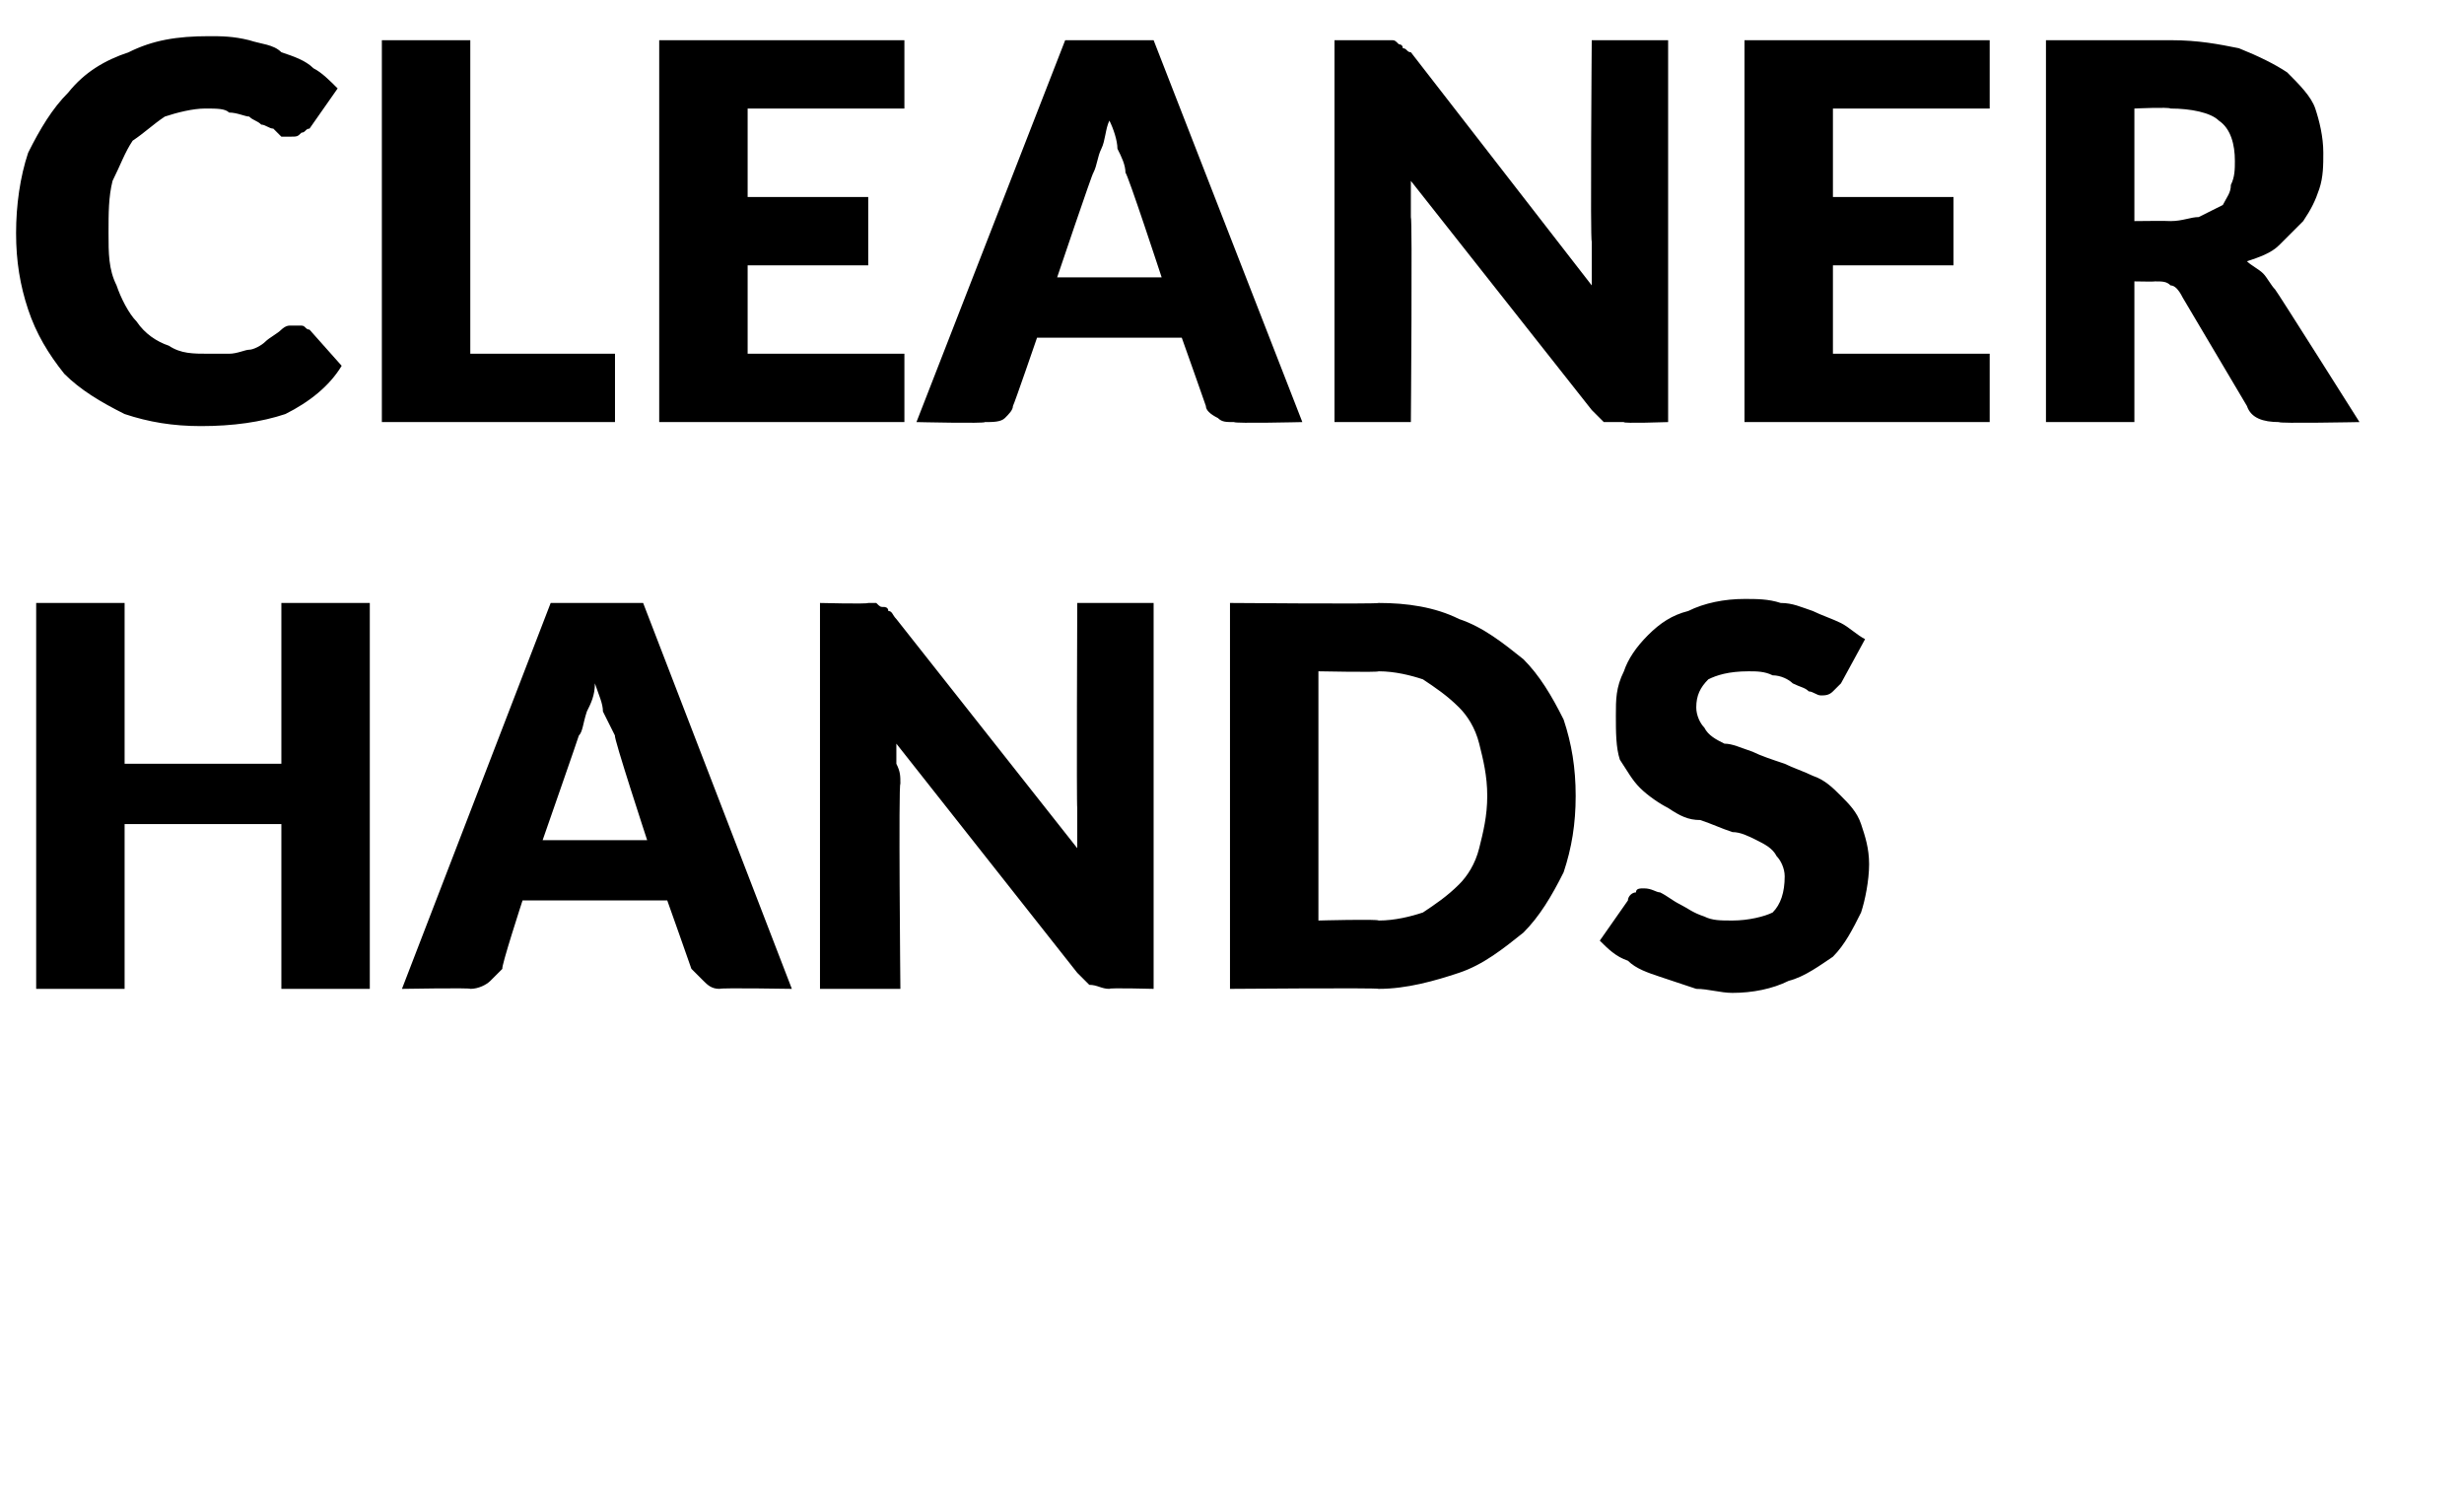 <?xml version="1.0" standalone="no"?><!DOCTYPE svg PUBLIC "-//W3C//DTD SVG 1.1//EN" "http://www.w3.org/Graphics/SVG/1.1/DTD/svg11.dtd"><svg xmlns="http://www.w3.org/2000/svg" version="1.1" width="61.3px" height="37.6px" viewBox="0 0 61.3 37.6">  <desc>CLEANER HANDS</desc>  <defs/>  <g id="Polygon13643">    <path d="M 9.2 15 L 9.2 24.6 L 7 24.6 L 7 20.5 L 3.1 20.5 L 3.1 24.6 L 0.9 24.6 L 0.9 15 L 3.1 15 L 3.1 19 L 7 19 L 7 15 L 9.2 15 Z M 16.1 20.9 C 16.1 20.9 15.25 18.31 15.3 18.3 C 15.2 18.1 15.1 17.9 15 17.7 C 15 17.5 14.9 17.3 14.8 17 C 14.8 17.3 14.7 17.5 14.6 17.7 C 14.5 18 14.5 18.2 14.4 18.3 C 14.4 18.32 13.5 20.9 13.5 20.9 L 16.1 20.9 Z M 19.7 24.6 C 19.7 24.6 17.94 24.57 17.9 24.6 C 17.7 24.6 17.6 24.5 17.5 24.4 C 17.4 24.3 17.3 24.2 17.2 24.1 C 17.2 24.09 16.6 22.4 16.6 22.4 L 13 22.4 C 13 22.4 12.45 24.09 12.5 24.1 C 12.4 24.2 12.3 24.3 12.2 24.4 C 12.1 24.5 11.9 24.6 11.7 24.6 C 11.73 24.57 10 24.6 10 24.6 L 13.7 15 L 16 15 L 19.7 24.6 Z M 28.7 15 L 28.7 24.6 C 28.7 24.6 27.58 24.57 27.6 24.6 C 27.4 24.6 27.3 24.5 27.1 24.5 C 27 24.4 26.9 24.3 26.8 24.2 C 26.8 24.2 22.3 18.5 22.3 18.5 C 22.3 18.7 22.3 18.8 22.3 19 C 22.4 19.2 22.4 19.3 22.4 19.5 C 22.35 19.45 22.4 24.6 22.4 24.6 L 20.4 24.6 L 20.4 15 C 20.4 15 21.57 15.03 21.6 15 C 21.7 15 21.7 15 21.8 15 C 21.9 15.1 21.9 15.1 22 15.1 C 22 15.1 22.1 15.1 22.1 15.2 C 22.2 15.2 22.2 15.3 22.3 15.4 C 22.3 15.4 26.8 21.1 26.8 21.1 C 26.8 20.9 26.8 20.7 26.8 20.6 C 26.8 20.4 26.8 20.2 26.8 20.1 C 26.78 20.08 26.8 15 26.8 15 L 28.7 15 Z M 39.2 19.8 C 39.2 20.5 39.1 21.1 38.9 21.7 C 38.6 22.3 38.3 22.8 37.9 23.2 C 37.4 23.6 36.9 24 36.3 24.2 C 35.7 24.4 35 24.6 34.3 24.6 C 34.28 24.57 30.6 24.6 30.6 24.6 L 30.6 15 C 30.6 15 34.28 15.03 34.3 15 C 35 15 35.7 15.1 36.3 15.4 C 36.9 15.6 37.4 16 37.9 16.4 C 38.3 16.8 38.6 17.3 38.9 17.9 C 39.1 18.5 39.2 19.1 39.2 19.8 Z M 37 19.8 C 37 19.3 36.9 18.9 36.8 18.5 C 36.7 18.1 36.5 17.8 36.3 17.6 C 36 17.3 35.7 17.1 35.4 16.9 C 35.1 16.8 34.7 16.7 34.3 16.7 C 34.28 16.73 32.8 16.7 32.8 16.7 L 32.8 22.9 C 32.8 22.9 34.28 22.86 34.3 22.9 C 34.7 22.9 35.1 22.8 35.4 22.7 C 35.7 22.5 36 22.3 36.3 22 C 36.5 21.8 36.7 21.5 36.8 21.1 C 36.9 20.7 37 20.3 37 19.8 Z M 45.8 17 C 45.7 17.1 45.7 17.1 45.6 17.2 C 45.5 17.3 45.4 17.3 45.3 17.3 C 45.2 17.3 45.1 17.2 45 17.2 C 44.9 17.1 44.8 17.1 44.6 17 C 44.5 16.9 44.3 16.8 44.1 16.8 C 43.9 16.7 43.7 16.7 43.5 16.7 C 43 16.7 42.7 16.8 42.5 16.9 C 42.3 17.1 42.2 17.3 42.2 17.6 C 42.2 17.8 42.3 18 42.4 18.1 C 42.5 18.3 42.7 18.4 42.9 18.5 C 43.1 18.5 43.3 18.6 43.6 18.7 C 43.8 18.8 44.1 18.9 44.4 19 C 44.6 19.1 44.9 19.2 45.1 19.3 C 45.4 19.4 45.6 19.6 45.8 19.8 C 46 20 46.2 20.2 46.3 20.5 C 46.4 20.8 46.5 21.1 46.5 21.5 C 46.5 21.9 46.4 22.4 46.3 22.7 C 46.1 23.1 45.9 23.5 45.6 23.8 C 45.3 24 44.9 24.3 44.5 24.4 C 44.1 24.6 43.6 24.7 43.1 24.7 C 42.8 24.7 42.5 24.6 42.2 24.6 C 41.9 24.5 41.6 24.4 41.3 24.3 C 41 24.2 40.7 24.1 40.5 23.9 C 40.2 23.8 40 23.6 39.8 23.4 C 39.8 23.4 40.5 22.4 40.5 22.4 C 40.5 22.3 40.6 22.2 40.7 22.2 C 40.7 22.1 40.8 22.1 40.9 22.1 C 41.1 22.1 41.2 22.2 41.3 22.2 C 41.5 22.3 41.6 22.4 41.8 22.5 C 42 22.6 42.1 22.7 42.4 22.8 C 42.6 22.9 42.8 22.9 43.1 22.9 C 43.5 22.9 43.9 22.8 44.1 22.7 C 44.3 22.5 44.4 22.2 44.4 21.8 C 44.4 21.6 44.3 21.4 44.2 21.3 C 44.1 21.1 43.9 21 43.7 20.9 C 43.5 20.8 43.3 20.7 43.1 20.7 C 42.8 20.6 42.6 20.5 42.3 20.4 C 42 20.4 41.8 20.3 41.5 20.1 C 41.3 20 41 19.8 40.8 19.6 C 40.6 19.4 40.5 19.2 40.3 18.9 C 40.2 18.6 40.2 18.2 40.2 17.8 C 40.2 17.4 40.2 17.1 40.4 16.7 C 40.5 16.4 40.7 16.1 41 15.8 C 41.3 15.5 41.6 15.3 42 15.2 C 42.4 15 42.9 14.9 43.4 14.9 C 43.7 14.9 44 14.9 44.3 15 C 44.6 15 44.8 15.1 45.1 15.2 C 45.3 15.3 45.6 15.4 45.8 15.5 C 46 15.6 46.2 15.8 46.4 15.9 C 46.4 15.9 45.8 17 45.8 17 Z " stroke="none" fill="#000"/>  </g>  <g id="Polygon13642">    <path d="M 7.4 8.1 C 7.4 8.1 7.5 8.1 7.5 8.1 C 7.6 8.1 7.6 8.2 7.7 8.2 C 7.7 8.2 8.5 9.1 8.5 9.1 C 8.2 9.6 7.7 10 7.1 10.3 C 6.5 10.5 5.8 10.6 5 10.6 C 4.3 10.6 3.7 10.5 3.1 10.3 C 2.5 10 2 9.7 1.6 9.3 C 1.2 8.8 0.9 8.3 0.7 7.7 C 0.5 7.1 0.4 6.5 0.4 5.8 C 0.4 5.1 0.5 4.4 0.7 3.8 C 1 3.2 1.3 2.7 1.7 2.3 C 2.1 1.8 2.6 1.5 3.2 1.3 C 3.8 1 4.4 0.9 5.2 0.9 C 5.5 0.9 5.8 0.9 6.2 1 C 6.5 1.1 6.8 1.1 7 1.3 C 7.3 1.4 7.6 1.5 7.8 1.7 C 8 1.8 8.2 2 8.4 2.2 C 8.4 2.2 7.7 3.2 7.7 3.2 C 7.6 3.2 7.6 3.3 7.5 3.3 C 7.4 3.4 7.4 3.4 7.2 3.4 C 7.2 3.4 7.1 3.4 7 3.4 C 6.9 3.3 6.9 3.3 6.8 3.2 C 6.7 3.2 6.6 3.1 6.5 3.1 C 6.4 3 6.3 3 6.2 2.9 C 6.1 2.9 5.9 2.8 5.7 2.8 C 5.6 2.7 5.4 2.7 5.1 2.7 C 4.8 2.7 4.4 2.8 4.1 2.9 C 3.8 3.1 3.6 3.3 3.3 3.5 C 3.1 3.8 3 4.1 2.8 4.5 C 2.7 4.9 2.7 5.3 2.7 5.8 C 2.7 6.3 2.7 6.7 2.9 7.1 C 3 7.4 3.2 7.8 3.4 8 C 3.6 8.3 3.9 8.5 4.2 8.6 C 4.5 8.8 4.8 8.8 5.2 8.8 C 5.4 8.8 5.6 8.8 5.7 8.8 C 5.9 8.8 6.1 8.7 6.2 8.7 C 6.3 8.7 6.5 8.6 6.6 8.5 C 6.7 8.4 6.9 8.3 7 8.2 C 7 8.2 7.1 8.1 7.2 8.1 C 7.2 8.1 7.3 8.1 7.4 8.1 Z M 15.3 8.8 L 15.3 10.5 L 9.5 10.5 L 9.5 1 L 11.7 1 L 11.7 8.8 L 15.3 8.8 Z M 18.6 2.7 L 18.6 4.9 L 21.6 4.9 L 21.6 6.6 L 18.6 6.6 L 18.6 8.8 L 22.5 8.8 L 22.5 10.5 L 16.4 10.5 L 16.4 1 L 22.5 1 L 22.5 2.7 L 18.6 2.7 Z M 28.9 6.9 C 28.9 6.9 28.04 4.28 28 4.3 C 28 4.1 27.9 3.9 27.8 3.7 C 27.8 3.5 27.7 3.2 27.6 3 C 27.5 3.2 27.5 3.5 27.4 3.7 C 27.3 3.9 27.3 4.1 27.2 4.3 C 27.18 4.29 26.3 6.9 26.3 6.9 L 28.9 6.9 Z M 32.4 10.5 C 32.4 10.5 30.72 10.54 30.7 10.5 C 30.5 10.5 30.4 10.5 30.3 10.4 C 30.1 10.3 30 10.2 30 10.1 C 29.99 10.06 29.4 8.4 29.4 8.4 L 25.8 8.4 C 25.8 8.4 25.23 10.06 25.2 10.1 C 25.2 10.2 25.1 10.3 25 10.4 C 24.9 10.5 24.7 10.5 24.5 10.5 C 24.51 10.54 22.8 10.5 22.8 10.5 L 26.5 1 L 28.7 1 L 32.4 10.5 Z M 41.5 1 L 41.5 10.5 C 41.5 10.5 40.36 10.54 40.4 10.5 C 40.2 10.5 40 10.5 39.9 10.5 C 39.8 10.4 39.7 10.3 39.6 10.2 C 39.6 10.2 35.1 4.5 35.1 4.5 C 35.1 4.7 35.1 4.8 35.1 5 C 35.1 5.1 35.1 5.3 35.1 5.4 C 35.14 5.43 35.1 10.5 35.1 10.5 L 33.2 10.5 L 33.2 1 C 33.2 1 34.35 1 34.4 1 C 34.4 1 34.5 1 34.6 1 C 34.7 1 34.7 1 34.8 1.1 C 34.8 1.1 34.9 1.1 34.9 1.2 C 35 1.2 35 1.3 35.1 1.3 C 35.1 1.3 39.6 7.1 39.6 7.1 C 39.6 6.9 39.6 6.7 39.6 6.5 C 39.6 6.4 39.6 6.2 39.6 6 C 39.56 6.05 39.6 1 39.6 1 L 41.5 1 Z M 45.6 2.7 L 45.6 4.9 L 48.6 4.9 L 48.6 6.6 L 45.6 6.6 L 45.6 8.8 L 49.5 8.8 L 49.5 10.5 L 43.4 10.5 L 43.4 1 L 49.5 1 L 49.5 2.7 L 45.6 2.7 Z M 54 5.5 C 54.3 5.5 54.5 5.4 54.7 5.4 C 54.9 5.3 55.1 5.2 55.3 5.1 C 55.4 4.9 55.5 4.8 55.5 4.6 C 55.6 4.4 55.6 4.2 55.6 4 C 55.6 3.6 55.5 3.2 55.2 3 C 55 2.8 54.5 2.7 54 2.7 C 53.96 2.66 53.1 2.7 53.1 2.7 L 53.1 5.5 C 53.1 5.5 53.96 5.49 54 5.5 Z M 58.7 10.5 C 58.7 10.5 56.66 10.54 56.7 10.5 C 56.3 10.5 56 10.4 55.9 10.1 C 55.9 10.1 54.3 7.4 54.3 7.4 C 54.2 7.2 54.1 7.1 54 7.1 C 53.9 7 53.8 7 53.6 7 C 53.64 7.01 53.1 7 53.1 7 L 53.1 10.5 L 50.9 10.5 L 50.9 1 C 50.9 1 53.96 1 54 1 C 54.7 1 55.2 1.1 55.7 1.2 C 56.2 1.4 56.6 1.6 56.9 1.8 C 57.2 2.1 57.5 2.4 57.6 2.7 C 57.7 3 57.8 3.4 57.8 3.8 C 57.8 4.1 57.8 4.4 57.7 4.7 C 57.6 5 57.5 5.2 57.3 5.5 C 57.1 5.7 56.9 5.9 56.7 6.1 C 56.5 6.3 56.2 6.4 55.9 6.5 C 56 6.6 56.2 6.7 56.3 6.8 C 56.4 6.9 56.5 7.1 56.6 7.2 C 56.63 7.22 58.7 10.5 58.7 10.5 Z " stroke="none" fill="#000"/>  </g></svg>
